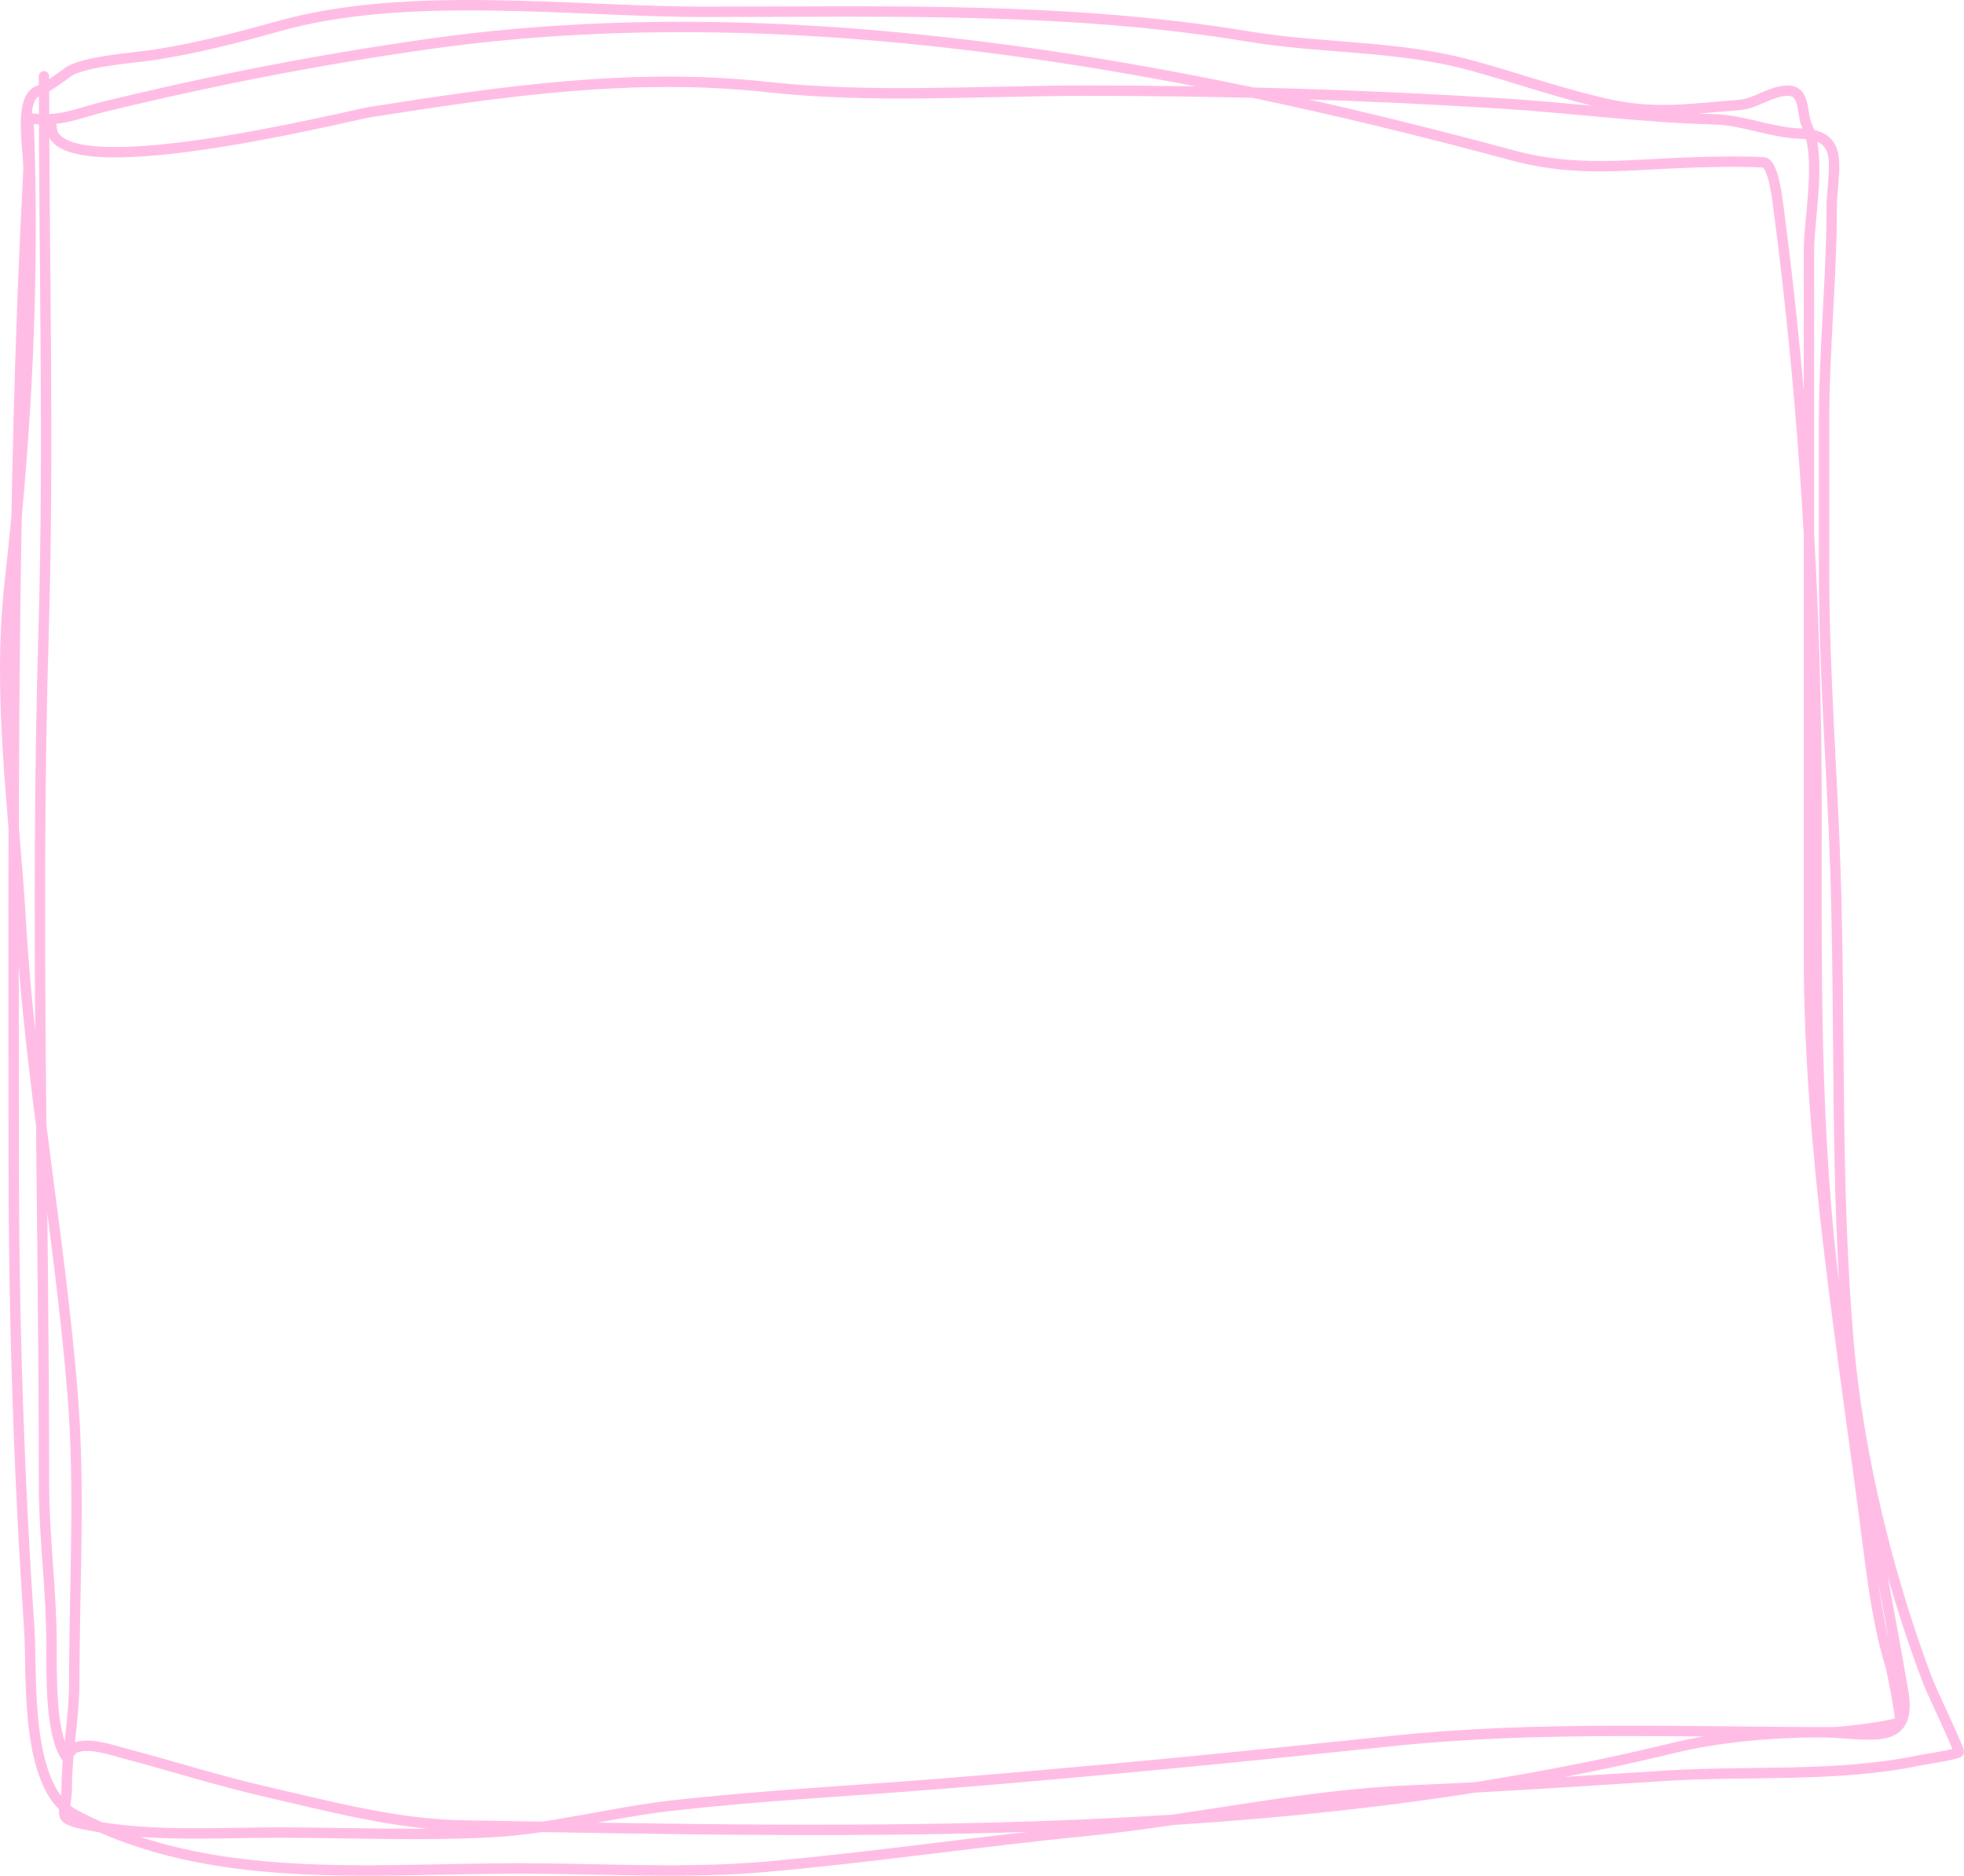 <?xml version="1.0" encoding="UTF-8"?> <svg xmlns="http://www.w3.org/2000/svg" width="378" height="361" viewBox="0 0 378 361" fill="none"><path d="M8.465 14.69C8.465 50.394 9.446 86.228 8.384 121.921C6.758 176.543 8.465 230.992 8.465 285.412C8.465 296.01 9.923 306.227 9.923 316.761C9.923 322.211 9.691 333.792 12.757 338.146C12.777 338.173 13.76 336.713 14.296 336.459C16.96 335.199 21.63 336.861 24.178 337.533C33.066 339.877 41.78 342.674 50.744 344.737C62.837 347.521 76.184 351.107 88.65 351.329C166.095 352.712 246.68 354.767 321.915 336.459C330.832 334.29 341.121 333.394 350.344 333.394C359.235 333.394 368.207 336.657 366.3 325.575C360.882 294.077 353.998 263.595 351.397 231.605C349.328 206.152 349.615 180.629 349.615 155.109C349.615 116.48 347.288 77.782 342.245 39.6C342.027 37.951 341.246 31.342 339.41 31.246C335.095 31.019 330.609 31.125 326.289 31.246C313.624 31.598 303.766 33.325 290.975 29.866C224.955 12.015 150.982 -1.252 82.413 8.481C61.199 11.492 40.81 15.482 20.128 20.515C15.934 21.535 12.887 22.968 8.465 22.968C3.392 22.968 5.423 21.192 5.549 24.654C6.609 53.753 5.155 82.962 1.904 111.88C-0.586 134.031 2.721 155.531 4.01 177.491C5.791 207.821 11.507 237.911 13.972 268.242C15.461 286.562 14.296 305.348 14.296 323.736C14.296 330.69 12.838 337.419 12.838 344.278C12.838 349.46 10.143 349.976 17.293 351.329C29.196 353.582 41.578 352.709 53.66 352.709C67.206 352.709 80.954 353.343 94.481 352.632C106.36 352.008 117.735 348.811 129.471 347.497C146.559 345.584 163.378 344.721 180.498 343.358C209.626 341.039 238.924 338.134 267.972 335.08C295.885 332.145 324.455 333.394 352.531 333.394C354.926 333.394 364.873 332.139 365.652 331.401C366.036 331.038 364.151 321.6 363.87 320.67C361.536 312.939 360.513 305.196 359.497 297.215C354.705 259.577 348.157 221.757 348.157 183.776C348.157 150.434 348.157 117.092 348.157 83.75C348.157 71.92 348.157 60.091 348.157 48.262C348.157 41.996 350.639 30.322 347.833 24.347C346.592 21.704 347.65 17.246 343.784 17.449C340.693 17.611 337.831 19.981 334.712 20.208C326.064 20.838 319.112 22.072 310.252 20.208C301.231 18.311 292.211 15.062 283.28 12.62C268.87 8.681 254.793 9.43 240.272 7.025C205.58 1.28 170.842 2.273 135.627 2.273C109.936 2.273 78.623 -1.968 53.66 5.032C46.044 7.167 37.523 9.364 29.685 10.551C25.94 11.118 15.693 11.812 12.919 14C12.129 14.623 8.663 17.1 7.655 17.372C3.281 18.555 5.665 29.197 5.468 32.932C2.153 95.678 2.633 158.954 2.633 221.794C2.633 252.472 3.545 282.805 5.63 313.388C6.232 322.222 4.568 344.038 14.377 349.26C40.375 363.099 71.216 359.607 99.989 359.607C115.624 359.607 131.705 360.669 147.29 359.301C167.812 357.499 188.323 354.425 208.846 352.402C229.91 350.326 250.549 345.439 271.779 344.584C288.282 343.92 304.54 342.755 321.024 341.748C336.766 340.787 353.881 342.077 369.297 338.836C370.279 338.629 376.535 337.712 376.992 337.226C377.244 336.957 371.71 325.327 371.16 323.889C363.487 303.847 357.613 279.774 355.771 258.278C353.202 228.299 354.226 197.81 353.26 167.756C352.646 148.651 351.073 129.541 351.073 110.423C351.073 100.536 351.073 90.648 351.073 80.76C351.073 67.158 352.531 53.674 352.531 40.214C352.531 32.963 355.468 25.957 346.699 25.727C341.047 25.578 335.539 23.109 330.015 22.968C316.27 22.616 302.599 20.768 288.869 19.902C262.264 18.223 235.75 17.449 209.089 17.449C188.869 17.449 167.896 18.973 147.776 16.759C121.825 13.904 96.645 17.568 71.155 21.588C67.246 22.205 9.923 36.663 9.923 24.347" stroke="#FFBDE6" stroke-width="2" stroke-linecap="round"></path></svg> 